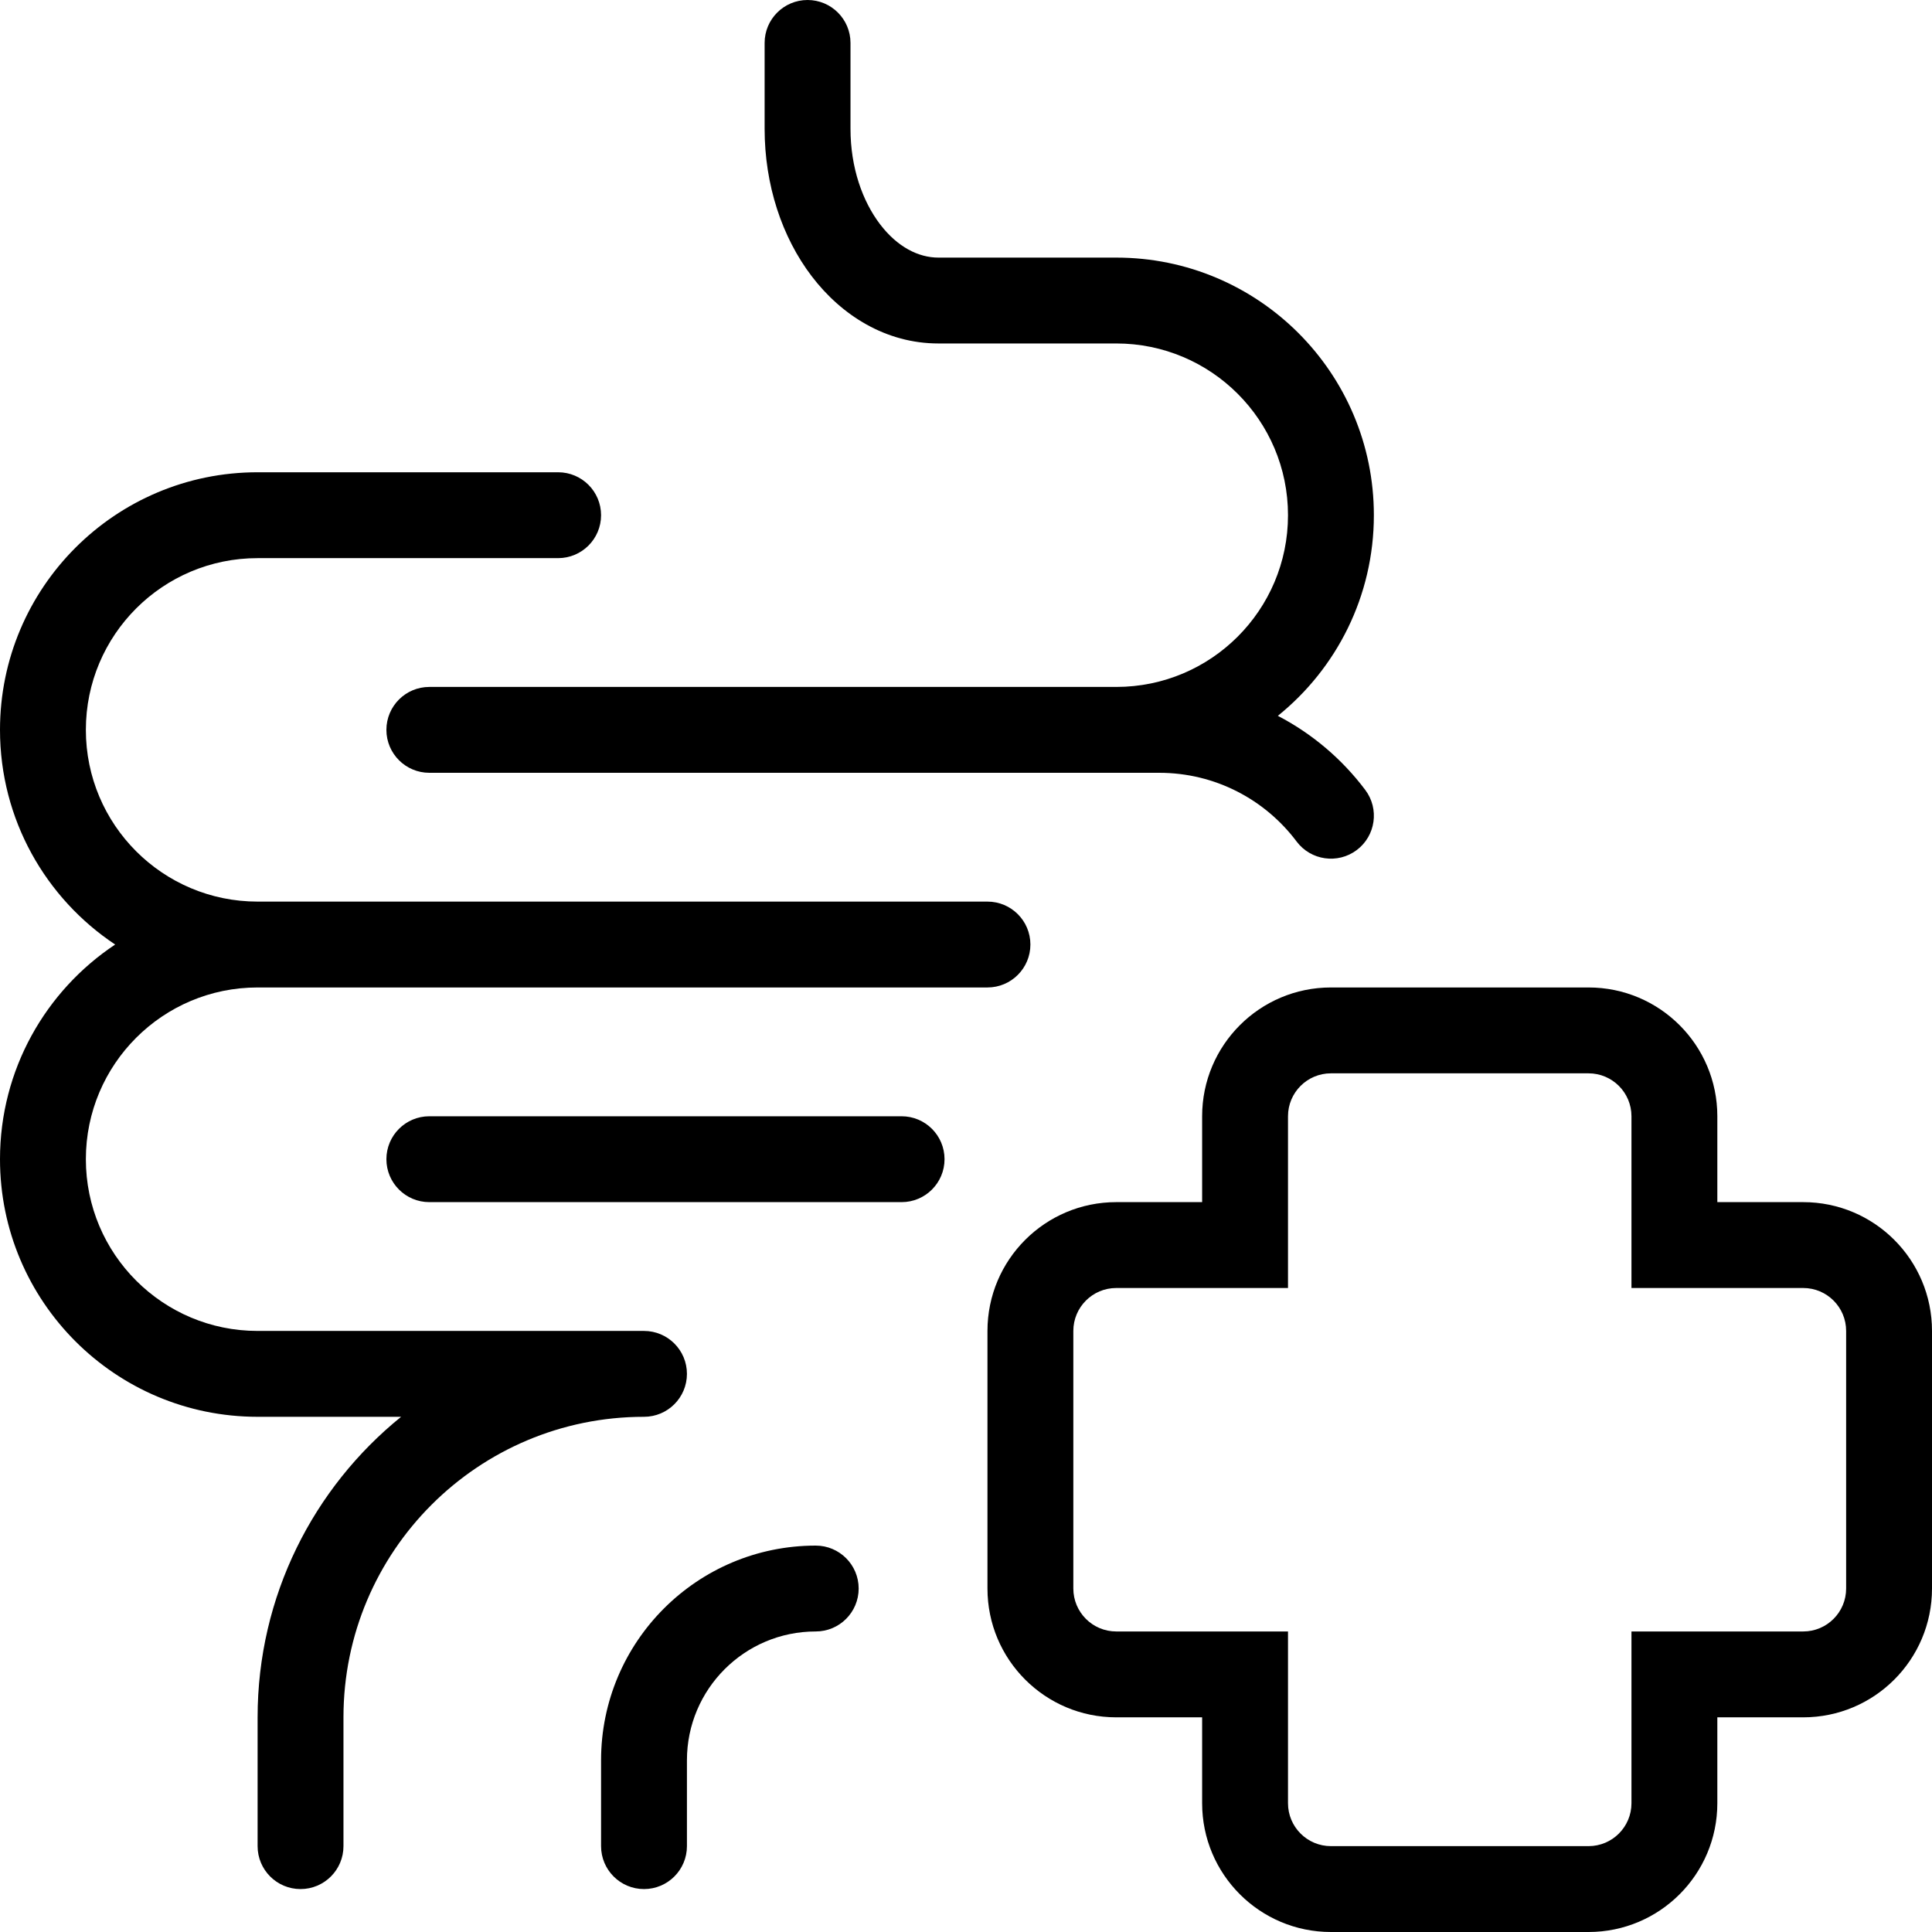 <svg version="1.2" preserveAspectRatio="xMidYMid meet" height="1080" viewBox="0 0 810 810" zoomAndPan="magnify" width="1080" xmlns:xlink="http://www.w3.org/1999/xlink" xmlns="http://www.w3.org/2000/svg"><g id="1d888d8074"><path d="M 180 288 L 468 288 C 507.766 288 540 255.766 540 216 C 540 176.234 507.766 144 468 144 L 393.43 144 C 371.465 144 352.855 132.273 340.32 115.82 C 327.797 99.383 320.57 77.469 320.57 54 L 320.57 18 C 320.57 8.059 328.629 0 338.57 0 C 348.512 0 356.574 8.059 356.574 18 L 356.574 54 C 356.574 70.297 361.625 84.379 368.957 94.004 C 376.277 103.609 385.094 108 393.43 108 L 468 108 C 527.648 108 576 156.352 576 216 C 576 249.992 560.293 280.32 535.746 300.117 C 550.184 307.625 562.711 318.293 572.398 331.191 C 578.367 339.137 576.766 350.422 568.816 356.395 C 560.867 362.363 549.582 360.758 543.613 352.812 C 530.449 335.281 509.543 324 486 324 L 180 324 C 170.059 324 162 315.941 162 306 C 162 296.059 170.059 288 180 288 Z M 180 288" style="stroke:none;fill-rule:nonzero;fill:#000000;fill-opacity:1;"></path><path d="M 252 216 C 252 206.059 243.941 198 234 198 L 108 198 C 48.352 198 0 246.352 0 306 C 0 343.566 19.18 376.648 48.281 396 C 19.18 415.352 0 448.434 0 486 C 0 545.648 48.352 594 108 594 L 168.168 594 C 131.465 623.699 108 669.109 108 720 L 108 774 C 108 783.941 116.059 792 126 792 C 135.941 792 144 783.941 144 774 L 144 720 C 144 650.41 200.41 594 270 594 C 279.941 594 288 585.941 288 576 C 288 566.059 279.941 558 270 558 L 108 558 C 68.234 558 36 525.766 36 486 C 36 446.234 68.234 414 108 414 L 414 414 C 423.941 414 432 405.941 432 396 C 432 386.059 423.941 378 414 378 L 108 378 C 68.234 378 36 345.766 36 306 C 36 266.234 68.234 234 108 234 L 234 234 C 243.941 234 252 225.941 252 216 Z M 252 216" style="stroke:none;fill-rule:nonzero;fill:#000000;fill-opacity:1;"></path><path d="M 180 468 C 170.059 468 162 476.059 162 486 C 162 495.941 170.059 504 180 504 L 378 504 C 387.941 504 396 495.941 396 486 C 396 476.059 387.941 468 378 468 Z M 180 468" style="stroke:none;fill-rule:nonzero;fill:#000000;fill-opacity:1;"></path><path d="M 252 738 C 252 688.293 292.293 648 342 648 C 351.941 648 360 656.059 360 666 C 360 675.941 351.941 684 342 684 C 312.176 684 288 708.176 288 738 L 288 774 C 288 783.941 279.941 792 270 792 C 260.059 792 252 783.941 252 774 Z M 252 738" style="stroke:none;fill-rule:nonzero;fill:#000000;fill-opacity:1;"></path><path d="M 558 414 C 528.176 414 504 438.176 504 468 L 504 504 L 468 504 C 438.176 504 414 528.176 414 558 L 414 666 C 414 695.824 438.176 720 468 720 L 504 720 L 504 756 C 504 785.824 528.176 810 558 810 L 666 810 C 695.824 810 720 785.824 720 756 L 720 720 L 756 720 C 785.824 720 810 695.824 810 666 L 810 558 C 810 528.176 785.824 504 756 504 L 720 504 L 720 468 C 720 438.176 695.824 414 666 414 Z M 540 468 C 540 458.059 548.059 450 558 450 L 666 450 C 675.941 450 684 458.059 684 468 L 684 540 L 756 540 C 765.941 540 774 548.059 774 558 L 774 666 C 774 675.941 765.941 684 756 684 L 684 684 L 684 756 C 684 765.941 675.941 774 666 774 L 558 774 C 548.059 774 540 765.941 540 756 L 540 684 L 468 684 C 458.059 684 450 675.941 450 666 L 450 558 C 450 548.059 458.059 540 468 540 L 540 540 Z M 540 468" style="stroke:none;fill-rule:evenodd;fill:#000000;fill-opacity:1;"></path></g></svg>